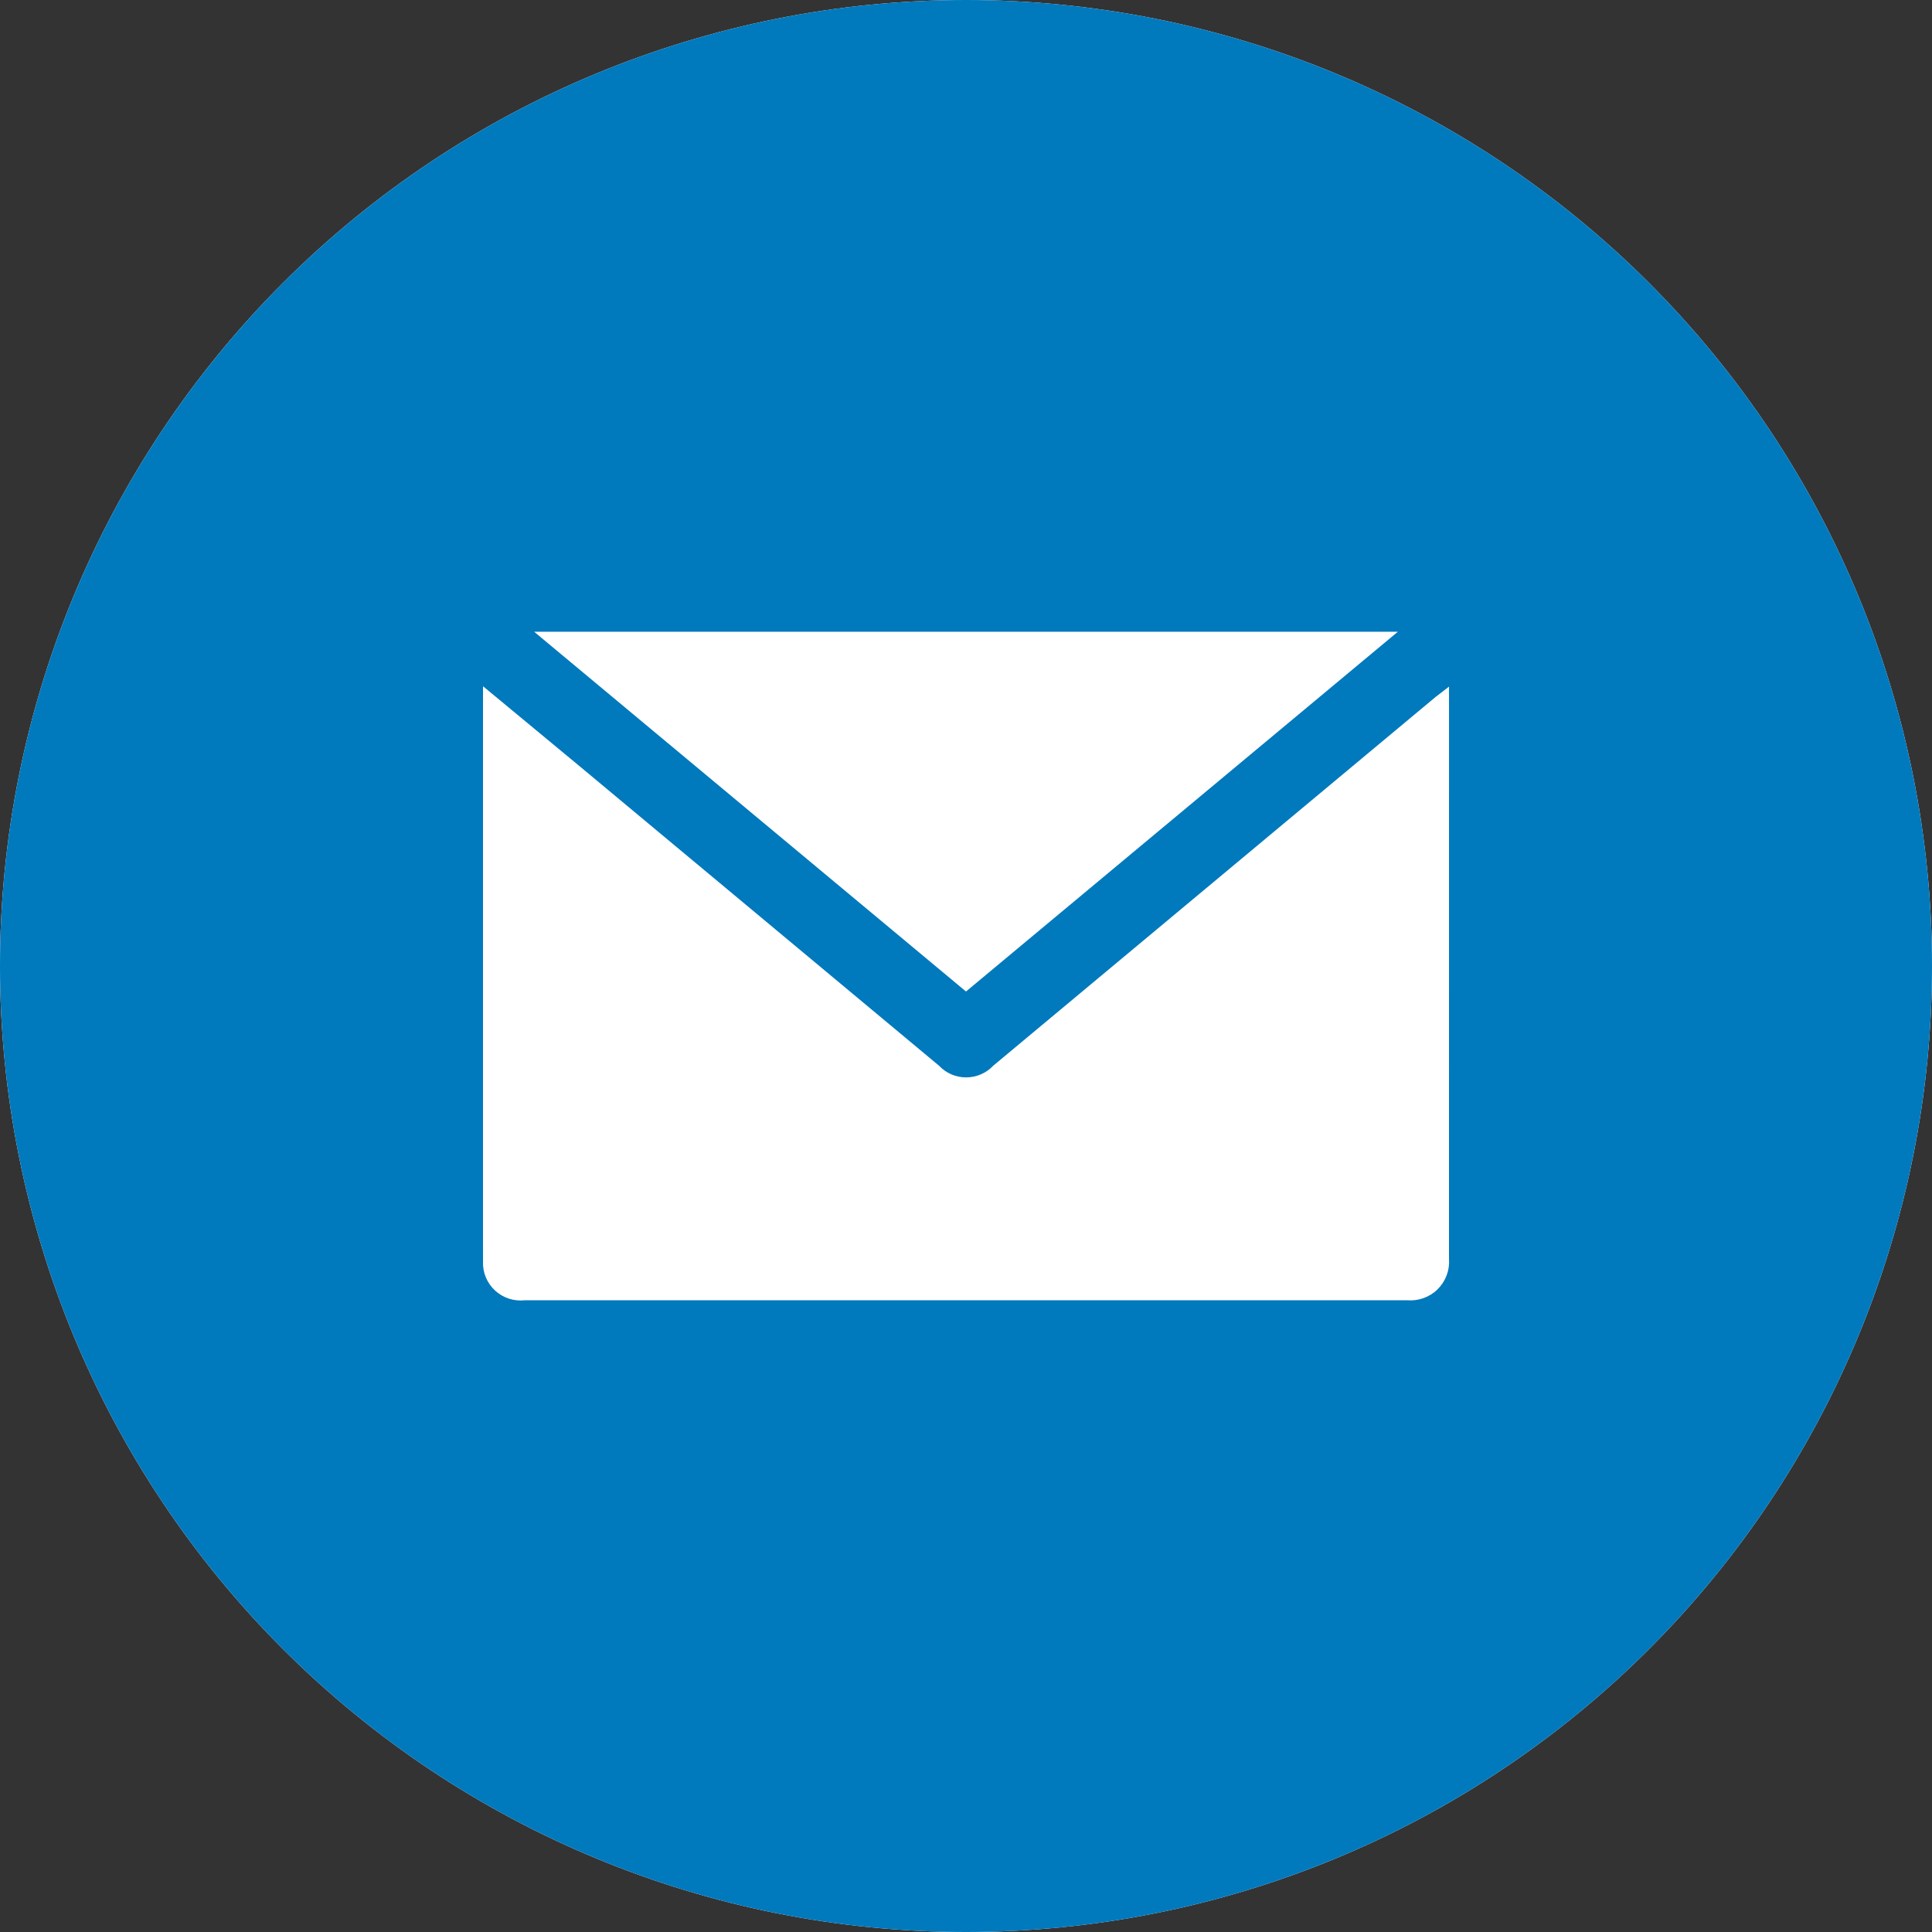 <?xml version="1.0" encoding="UTF-8"?>
<svg width="100px" height="100px" viewBox="0 0 100 100" version="1.1" xmlns="http://www.w3.org/2000/svg" xmlns:xlink="http://www.w3.org/1999/xlink">
    <rect x="0" y="0" width="100" height="100" fill="#333333" stroke="none"/>
    <title>ftc-icon-email</title>
    <g id="Page-1" stroke="none" stroke-width="1" fill="none" fill-rule="evenodd">
        <g id="Desktop-HD" transform="translate(-272, -595)">
            <g id="ftc-icon-email" transform="translate(272, 595)">
                <path d="M50,0 C36.738,0 24.02,5.269 14.645,14.645 C5.27,24.02 0,36.739 0,50 C0,63.261 5.269,75.98 14.645,85.355 C24.02,94.73 36.739,100 50,100 C63.261,100 75.98,94.731 85.355,85.355 C94.73,75.98 100,63.261 100,50 C100,36.739 94.731,24.02 85.355,14.645 C75.98,5.27 63.261,0 50,0 Z" id="Path" fill="#FFFFFF"></path>
                <path d="M50,0 C36.738,0 24.02,5.269 14.645,14.645 C5.27,24.02 0,36.739 0,50 C0,63.261 5.269,75.98 14.645,85.355 C24.02,94.73 36.739,100 50,100 C63.261,100 75.98,94.731 85.355,85.355 C94.73,75.98 100,63.261 100,50 C100,36.739 94.731,24.02 85.355,14.645 C75.98,5.27 63.261,0 50,0 Z M72.352,32.699 L50,51.32 L27.648,32.699 L72.352,32.699 Z M75,65.148 C75.047,65.738 74.832,66.312 74.414,66.73 C73.996,67.144 73.418,67.351 72.829,67.3 L27.173,67.3 C26.606,67.367 26.044,67.183 25.626,66.8 C25.208,66.414 24.977,65.867 25.001,65.3 L25.001,35.941 L25.001,35.519 L30.001,39.66 L48.603,55.16 C48.966,55.547 49.474,55.766 50.005,55.766 C50.536,55.766 51.048,55.547 51.411,55.16 L74.302,36.078 L75.001,35.539 L75.001,36.129 L75,65.148 Z" id="Fill-1" fill="#0079BD"></path>
            </g>
        </g>
    </g>
</svg>